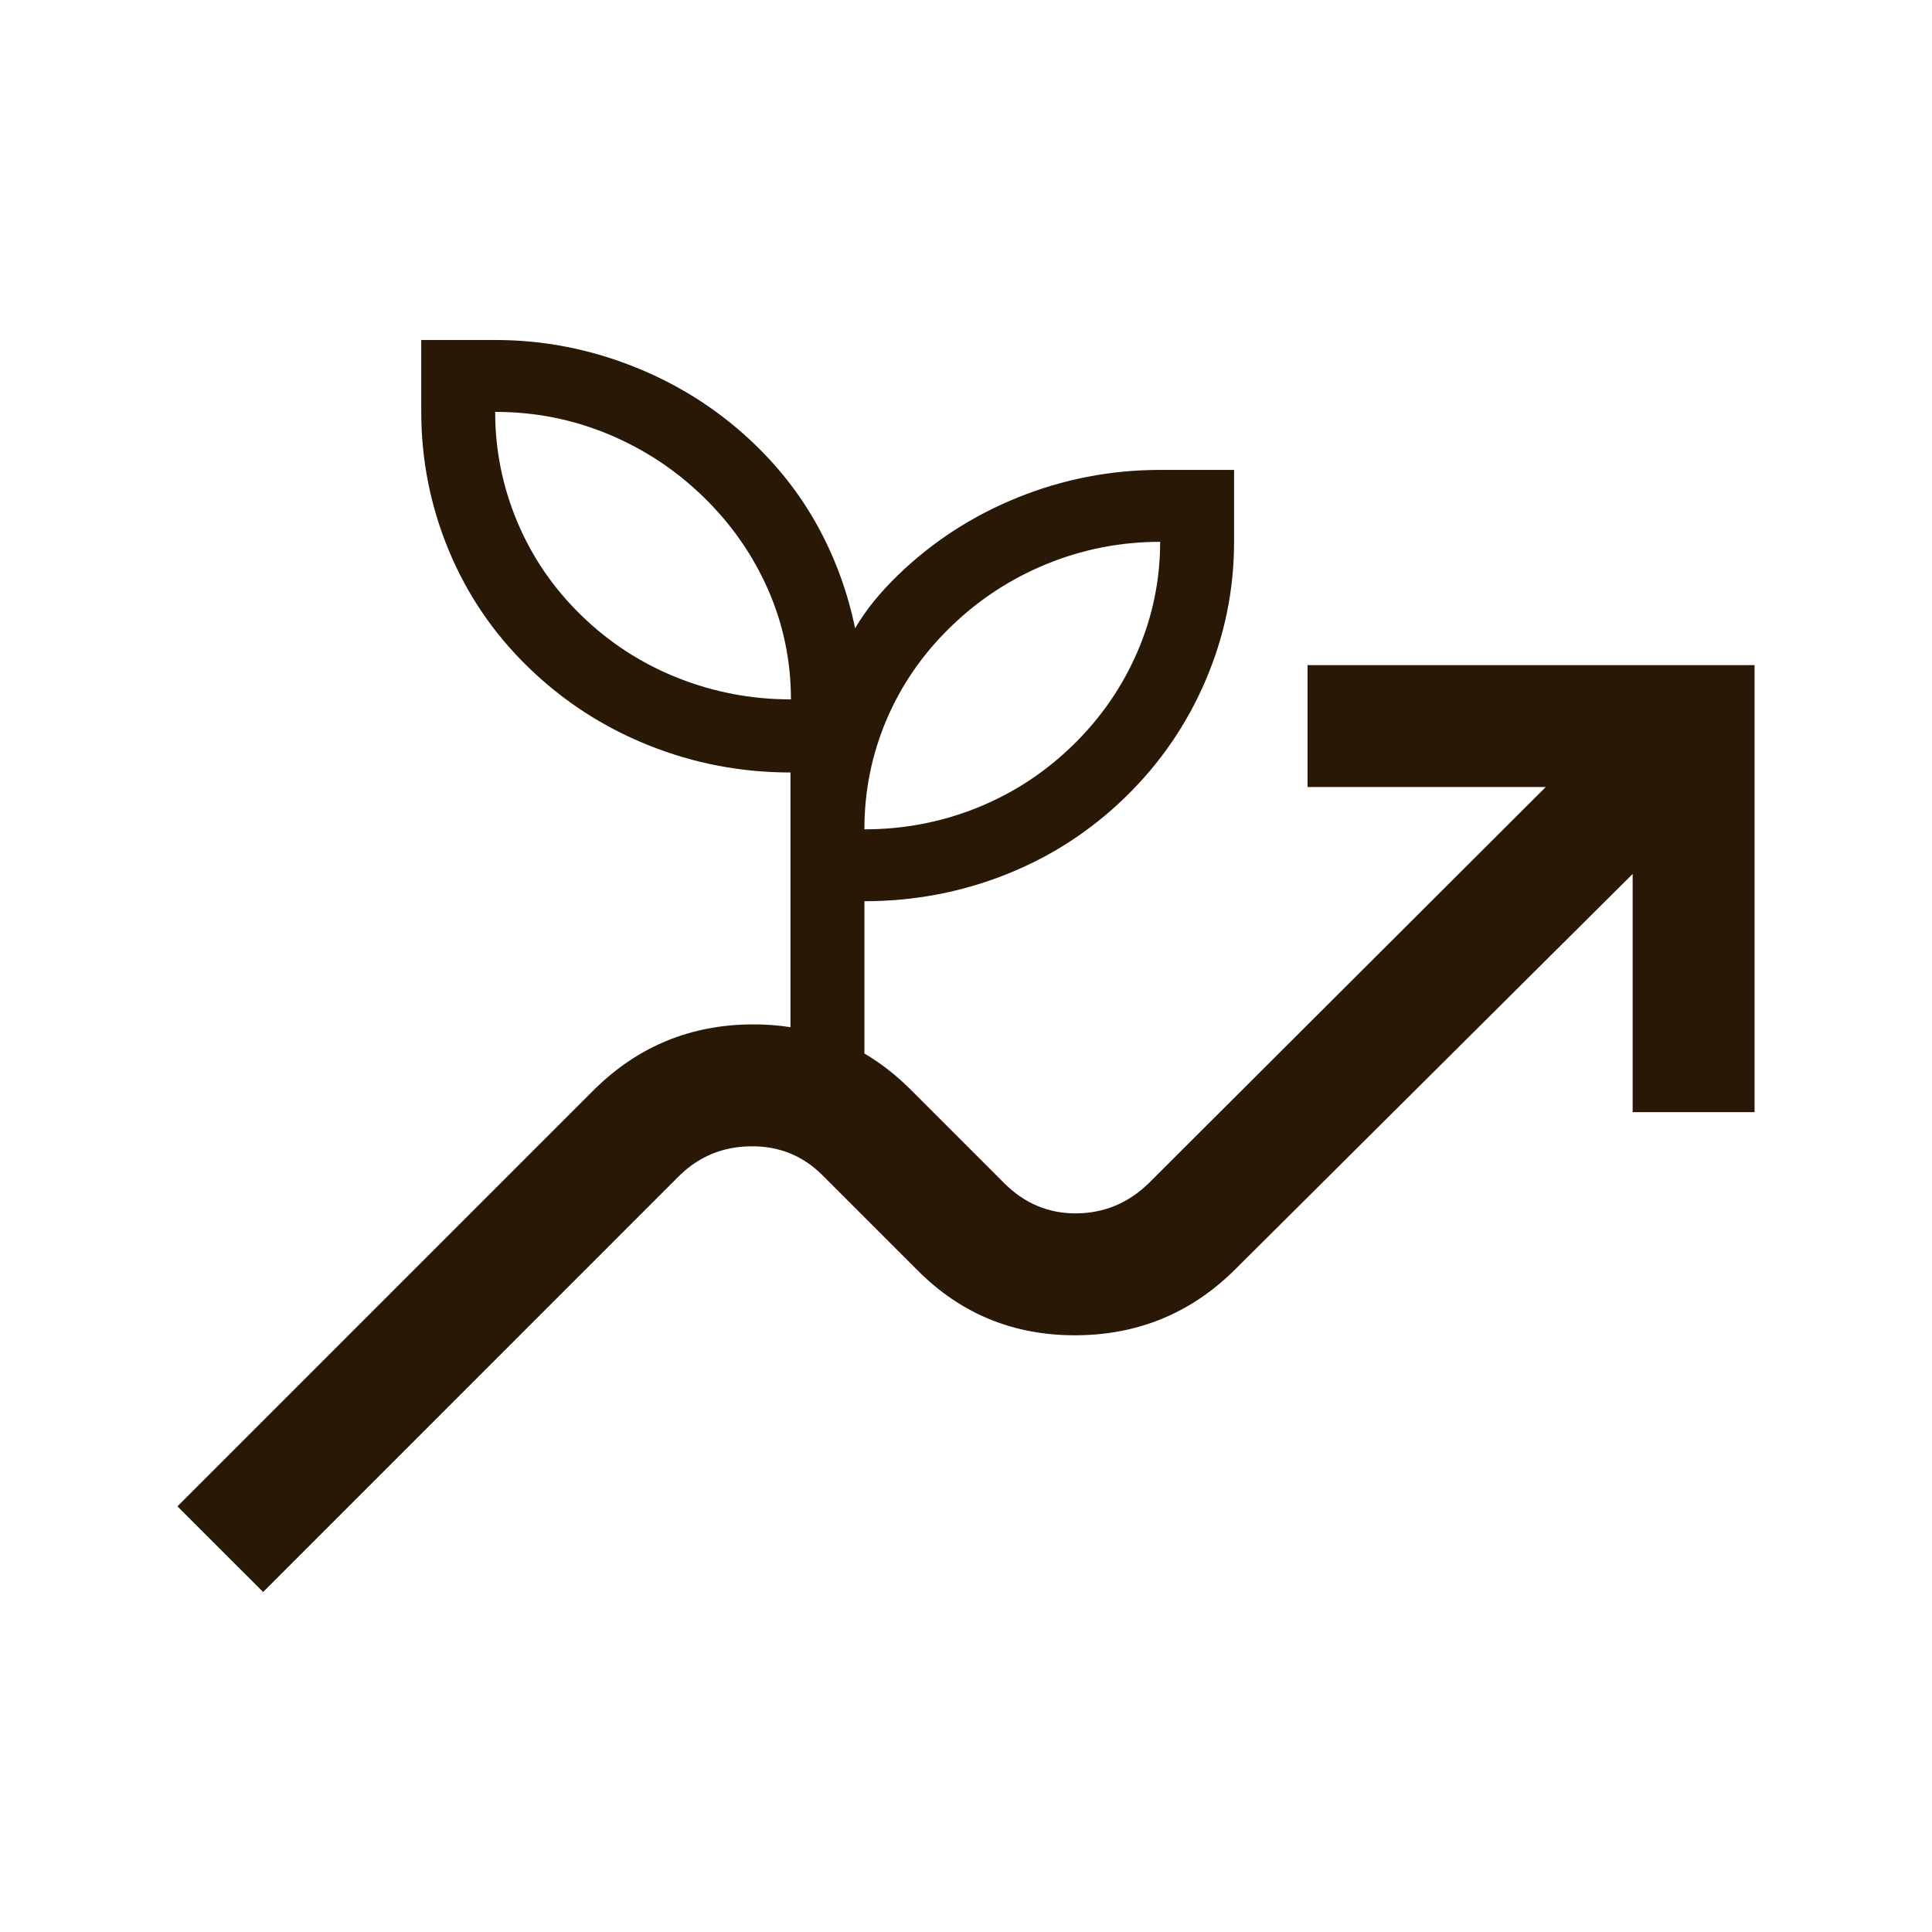 <svg width="49" height="49" viewBox="0 0 49 49" fill="none" xmlns="http://www.w3.org/2000/svg">
<path fill-rule="evenodd" clip-rule="evenodd" d="M21.923 26.719C22.339 26.964 22.73 27.269 23.097 27.636L25.467 30.006C25.985 30.524 26.597 30.78 27.302 30.774C28.008 30.767 28.62 30.511 29.138 30.006L39.204 19.961H33.162V16.869H44.5V28.207H41.408V22.165L31.311 32.21C30.201 33.307 28.86 33.859 27.287 33.866C25.715 33.872 24.38 33.327 23.283 32.23L20.861 29.808C20.364 29.311 19.761 29.066 19.051 29.073C18.341 29.079 17.738 29.325 17.241 29.808L6.673 40.377L4.5 38.205L15.069 27.636C16.179 26.539 17.517 25.987 19.083 25.981C19.415 25.979 19.736 26.003 20.048 26.052V19.592C18.795 19.592 17.593 19.361 16.444 18.9C15.295 18.439 14.28 17.779 13.398 16.922C12.517 16.065 11.844 15.076 11.38 13.954C10.916 12.832 10.684 11.663 10.684 10.446V8.623H12.559C13.789 8.623 14.98 8.856 16.132 9.322C17.284 9.788 18.299 10.448 19.177 11.304C19.831 11.94 20.368 12.65 20.787 13.434C21.206 14.219 21.506 15.052 21.687 15.934C21.831 15.691 21.992 15.461 22.169 15.243C22.346 15.026 22.544 14.811 22.762 14.599C23.642 13.744 24.66 13.083 25.814 12.617C26.968 12.151 28.171 11.918 29.424 11.918H31.299V13.742C31.299 14.959 31.059 16.129 30.579 17.252C30.1 18.374 29.42 19.363 28.54 20.219C27.659 21.075 26.65 21.729 25.511 22.18C24.372 22.631 23.176 22.857 21.923 22.857V26.719ZM19.482 14.958C19.867 15.839 20.06 16.766 20.06 17.738C19.06 17.738 18.102 17.556 17.185 17.191C16.268 16.827 15.456 16.3 14.747 15.611C14.039 14.923 13.497 14.133 13.122 13.241C12.747 12.35 12.559 11.418 12.559 10.446C13.559 10.446 14.513 10.633 15.419 11.008C16.325 11.383 17.133 11.915 17.841 12.603C18.549 13.292 19.096 14.077 19.482 14.958ZM24.782 20.487C23.876 20.851 22.923 21.034 21.923 21.034C21.923 20.061 22.11 19.135 22.485 18.253C22.86 17.372 23.402 16.587 24.111 15.899C24.819 15.21 25.631 14.678 26.548 14.304C27.465 13.929 28.423 13.742 29.424 13.742C29.424 14.714 29.231 15.646 28.845 16.537C28.46 17.428 27.913 18.218 27.204 18.907C26.496 19.596 25.689 20.122 24.782 20.487Z" fill="#281805"/>
</svg>
